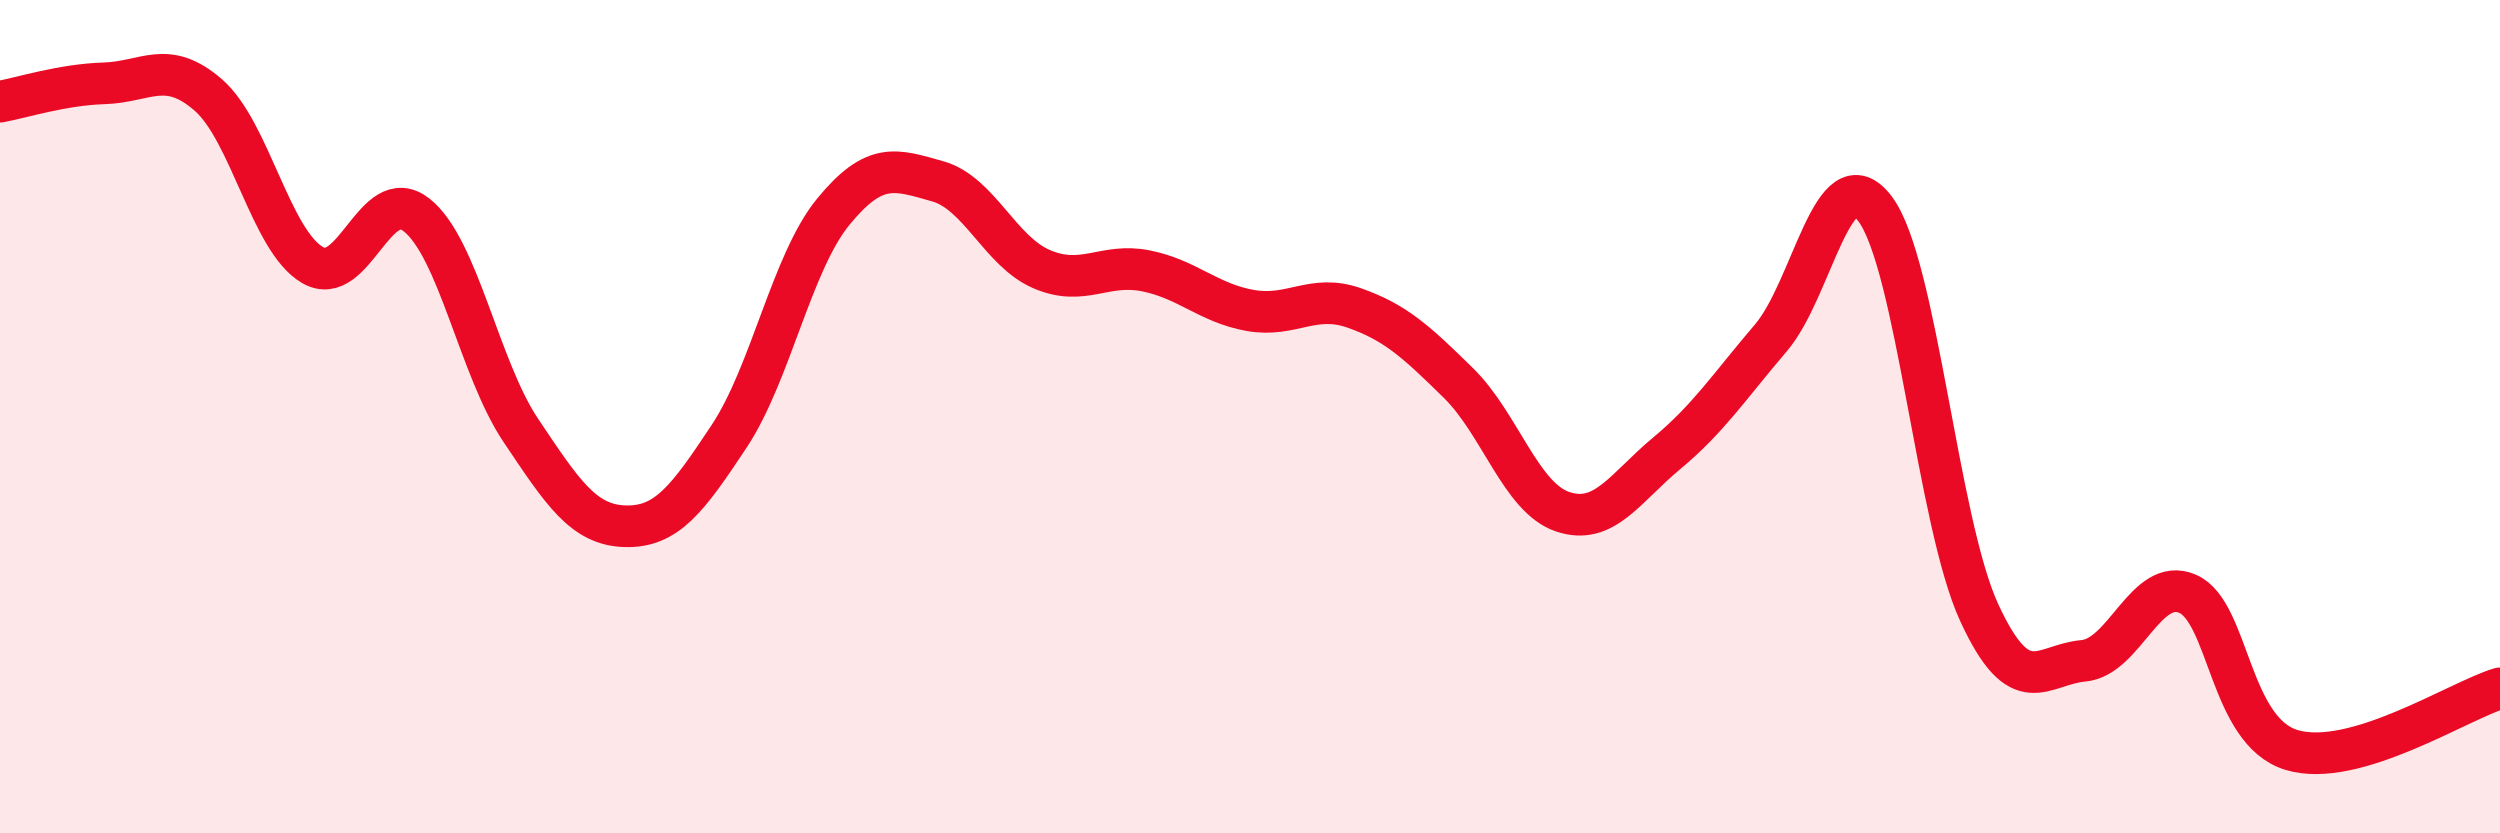 
    <svg width="60" height="20" viewBox="0 0 60 20" xmlns="http://www.w3.org/2000/svg">
      <path
        d="M 0,2.44 C 0.5,2.35 1.5,2.03 2.5,2 C 3.5,1.97 4,1.41 5,2.28 C 6,3.15 6.5,5.78 7.5,6.36 C 8.5,6.94 9,4.37 10,5.16 C 11,5.95 11.5,8.84 12.5,10.33 C 13.5,11.82 14,12.6 15,12.63 C 16,12.66 16.5,11.98 17.5,10.47 C 18.5,8.96 19,6.3 20,5.08 C 21,3.86 21.5,4.07 22.5,4.35 C 23.5,4.63 24,6.03 25,6.46 C 26,6.89 26.5,6.3 27.5,6.5 C 28.5,6.7 29,7.27 30,7.45 C 31,7.63 31.5,7.04 32.5,7.39 C 33.5,7.74 34,8.21 35,9.19 C 36,10.17 36.5,11.94 37.5,12.28 C 38.5,12.62 39,11.71 40,10.88 C 41,10.05 41.5,9.28 42.5,8.11 C 43.5,6.94 44,3.69 45,5.01 C 46,6.33 46.5,12.53 47.5,14.7 C 48.5,16.87 49,15.95 50,15.86 C 51,15.77 51.5,13.82 52.5,14.25 C 53.5,14.68 53.5,17.55 55,18 C 56.5,18.45 59,16.82 60,16.52L60 20L0 20Z"
        fill="#EB0A25"
        opacity="0.1"
        stroke-linecap="round"
        stroke-linejoin="round"
      />
      <path
        d="M 0,2.44 C 0.5,2.35 1.5,2.03 2.5,2 C 3.5,1.97 4,1.41 5,2.28 C 6,3.15 6.5,5.78 7.5,6.36 C 8.5,6.94 9,4.37 10,5.16 C 11,5.95 11.5,8.84 12.5,10.33 C 13.5,11.82 14,12.6 15,12.63 C 16,12.66 16.5,11.98 17.5,10.47 C 18.5,8.96 19,6.3 20,5.08 C 21,3.86 21.5,4.07 22.5,4.35 C 23.5,4.63 24,6.03 25,6.46 C 26,6.89 26.5,6.3 27.5,6.5 C 28.5,6.7 29,7.27 30,7.45 C 31,7.63 31.5,7.04 32.5,7.39 C 33.5,7.74 34,8.21 35,9.19 C 36,10.17 36.5,11.94 37.5,12.28 C 38.5,12.62 39,11.71 40,10.88 C 41,10.05 41.5,9.28 42.5,8.11 C 43.5,6.94 44,3.69 45,5.01 C 46,6.33 46.5,12.53 47.5,14.7 C 48.5,16.87 49,15.95 50,15.86 C 51,15.77 51.5,13.82 52.5,14.25 C 53.5,14.68 53.5,17.55 55,18 C 56.5,18.45 59,16.82 60,16.52"
        stroke="#EB0A25"
        stroke-width="1"
        fill="none"
        stroke-linecap="round"
        stroke-linejoin="round"
      />
    </svg>
  